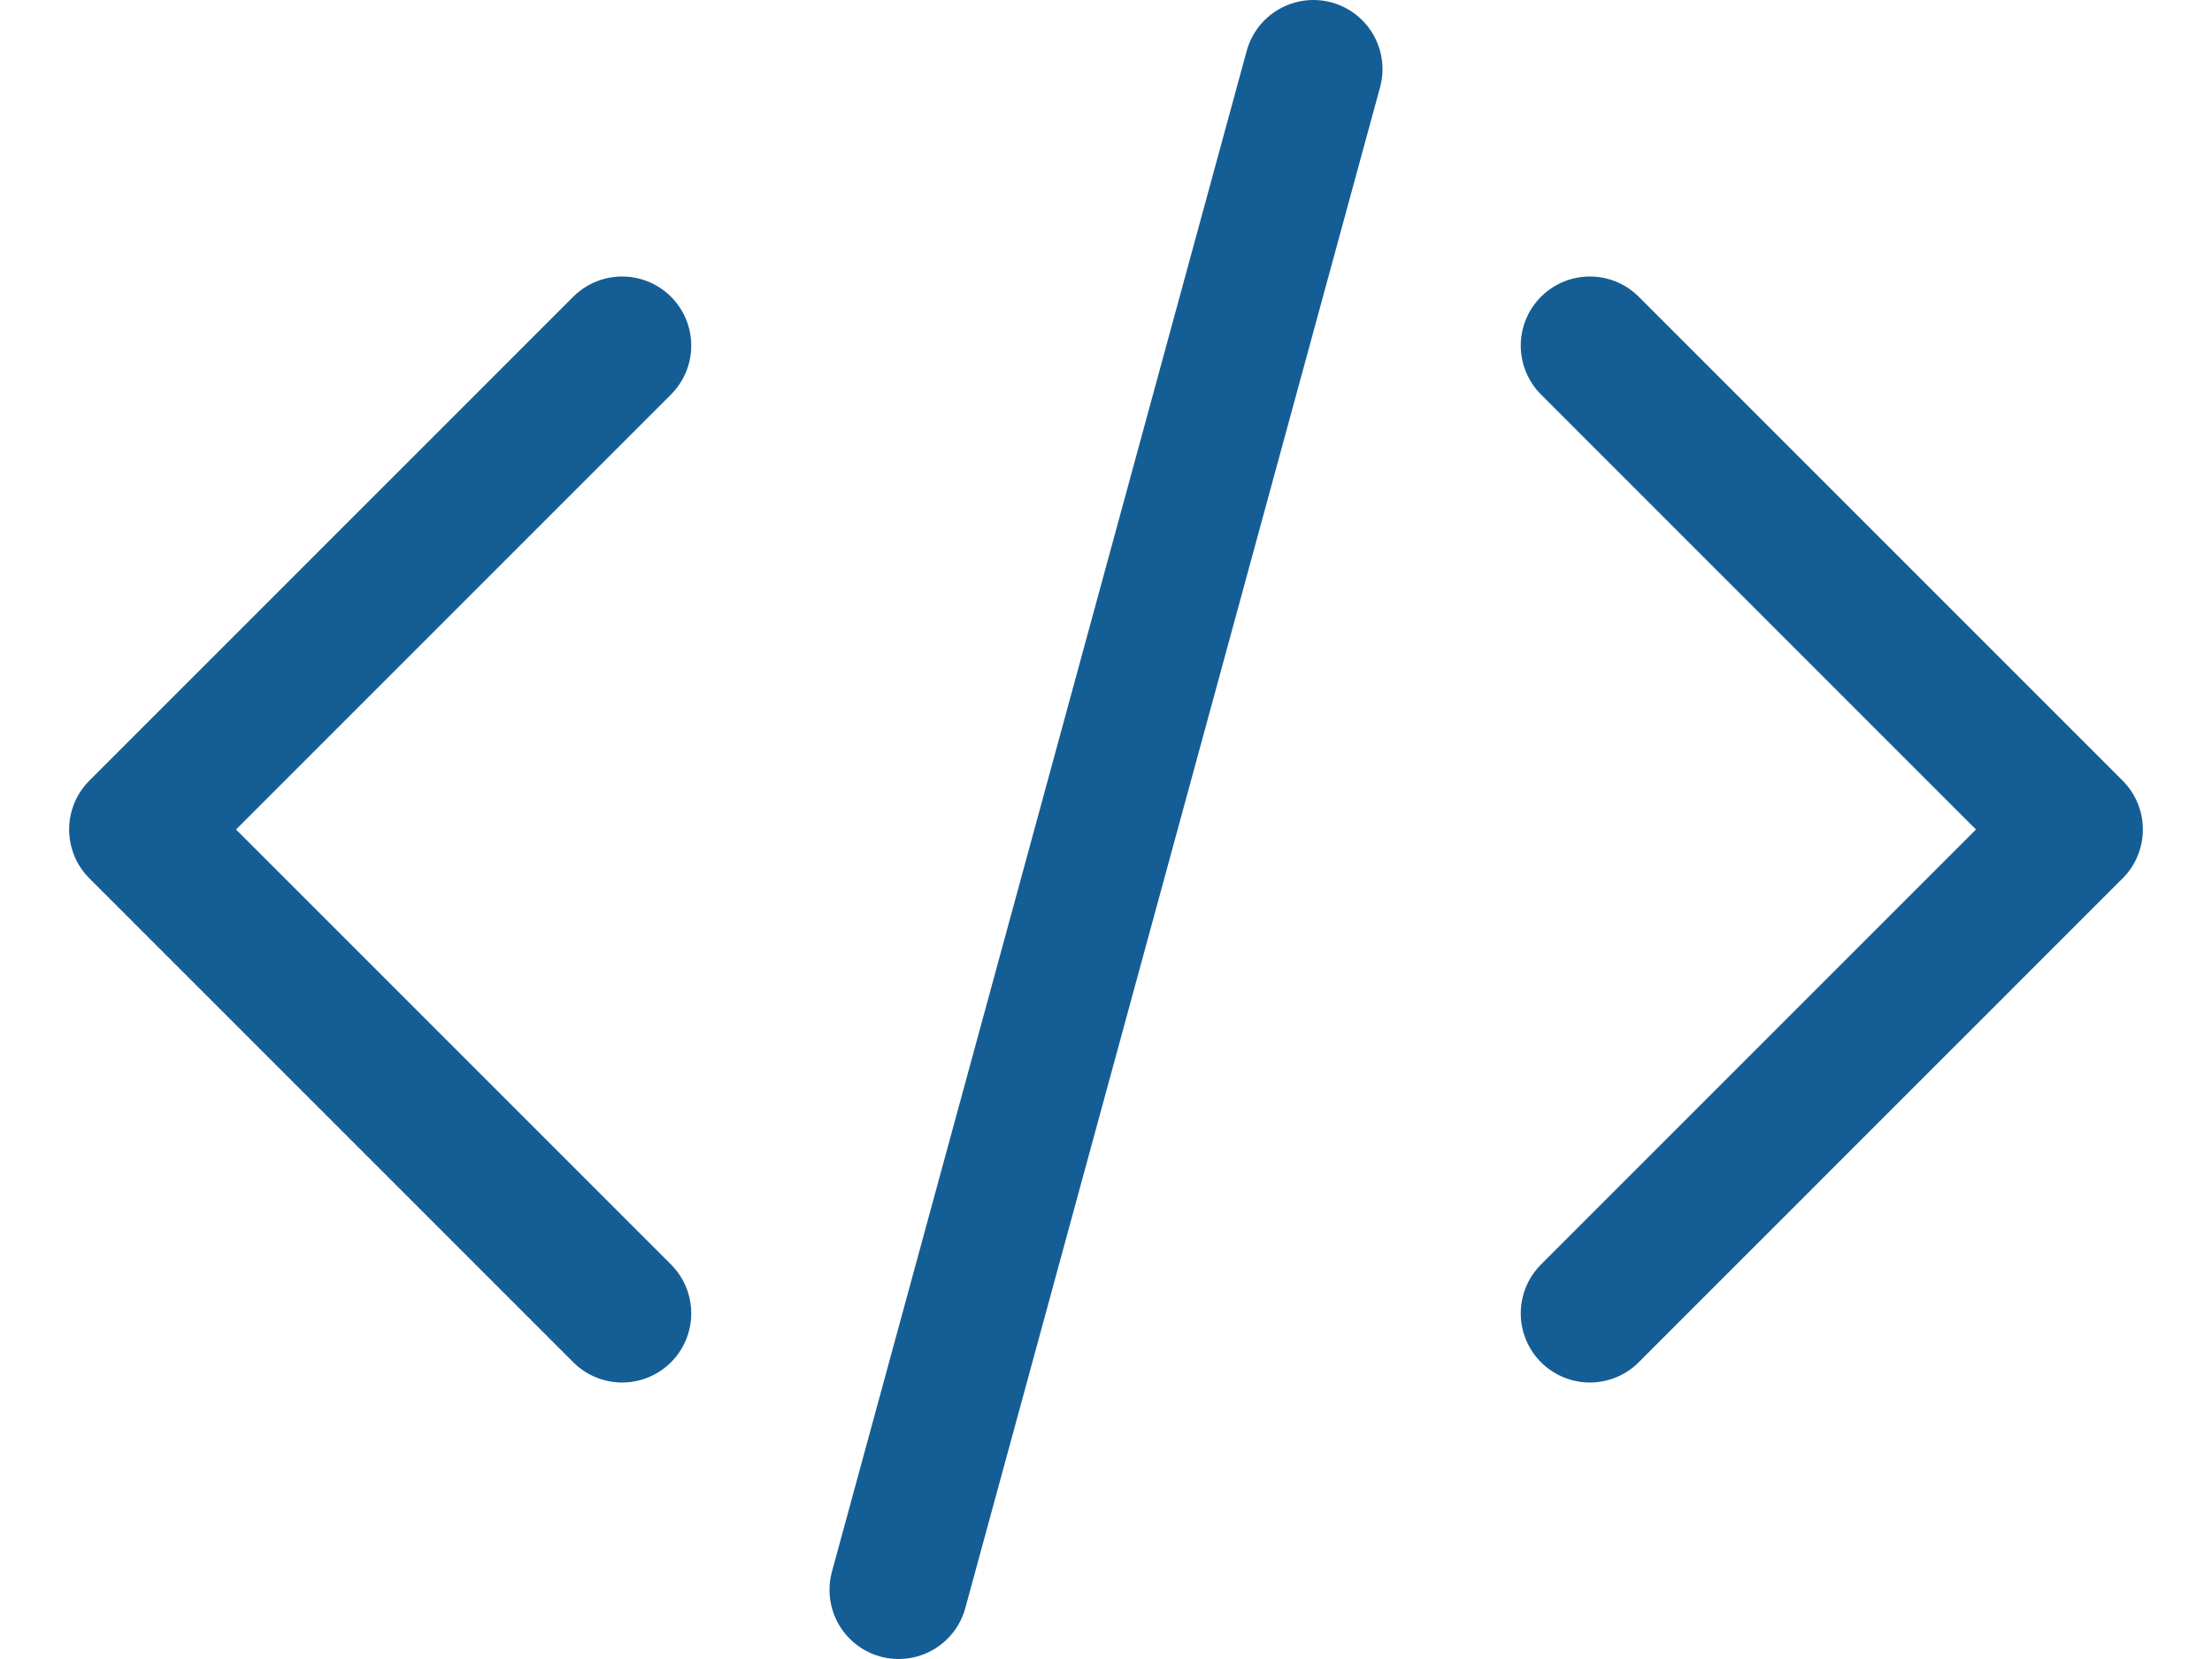 <svg xmlns="http://www.w3.org/2000/svg" width="24" height="18" fill="none"><path stroke="#155E95" stroke-linecap="round" stroke-linejoin="round" stroke-width="1.5" d="M17.25 3.75 22.5 9l-5.25 5.25m-10.5 0L1.5 9l5.25-5.25m7.5-3-4.5 16.5"/></svg>